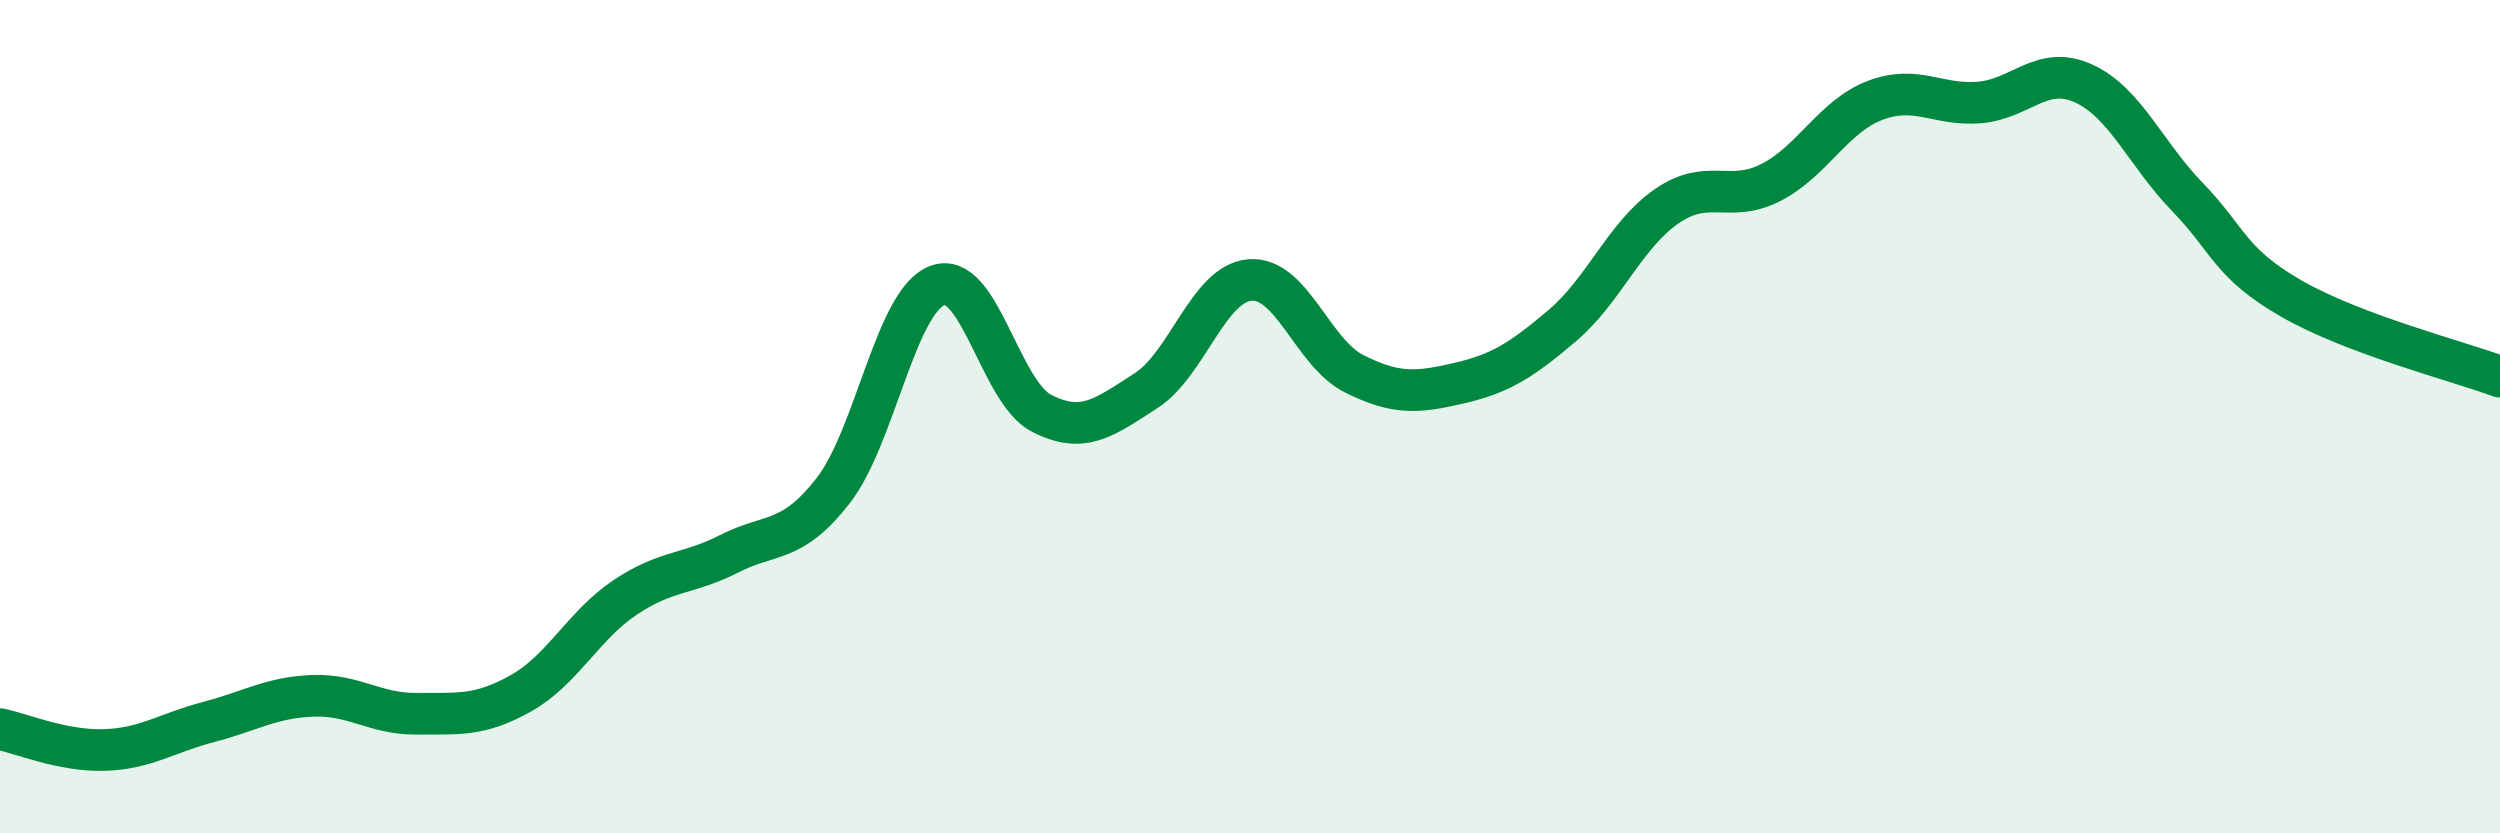 
    <svg width="60" height="20" viewBox="0 0 60 20" xmlns="http://www.w3.org/2000/svg">
      <path
        d="M 0,17.5 C 0.5,17.6 1.5,18.03 2.5,18 C 3.5,17.97 4,17.59 5,17.33 C 6,17.07 6.5,16.74 7.5,16.7 C 8.5,16.66 9,17.14 10,17.13 C 11,17.12 11.5,17.2 12.5,16.64 C 13.5,16.08 14,15.01 15,14.34 C 16,13.67 16.5,13.8 17.5,13.29 C 18.5,12.78 19,13.06 20,11.77 C 21,10.48 21.5,7.22 22.5,6.85 C 23.5,6.48 24,9.41 25,9.92 C 26,10.43 26.5,10.02 27.5,9.38 C 28.5,8.74 29,6.8 30,6.72 C 31,6.64 31.5,8.47 32.5,8.97 C 33.5,9.47 34,9.43 35,9.2 C 36,8.97 36.5,8.66 37.5,7.81 C 38.5,6.96 39,5.64 40,4.95 C 41,4.26 41.5,4.89 42.5,4.38 C 43.5,3.87 44,2.79 45,2.41 C 46,2.03 46.5,2.54 47.5,2.46 C 48.5,2.38 49,1.55 50,2 C 51,2.45 51.5,3.7 52.5,4.73 C 53.5,5.76 53.5,6.31 55,7.17 C 56.5,8.03 59,8.67 60,9.04L60 20L0 20Z"
        fill="#008740"
        opacity="0.1"
        stroke-linecap="round"
        stroke-linejoin="round"
      />
      <path
        d="M 0,17.5 C 0.5,17.6 1.5,18.03 2.5,18 C 3.5,17.97 4,17.59 5,17.33 C 6,17.07 6.5,16.74 7.5,16.7 C 8.5,16.66 9,17.14 10,17.13 C 11,17.12 11.5,17.2 12.5,16.64 C 13.5,16.08 14,15.01 15,14.34 C 16,13.67 16.5,13.8 17.5,13.29 C 18.5,12.78 19,13.06 20,11.77 C 21,10.48 21.5,7.22 22.5,6.85 C 23.5,6.48 24,9.41 25,9.92 C 26,10.43 26.5,10.02 27.5,9.38 C 28.5,8.74 29,6.8 30,6.72 C 31,6.64 31.5,8.47 32.5,8.97 C 33.5,9.47 34,9.43 35,9.2 C 36,8.97 36.5,8.66 37.5,7.81 C 38.5,6.96 39,5.64 40,4.95 C 41,4.26 41.5,4.89 42.5,4.38 C 43.5,3.87 44,2.79 45,2.41 C 46,2.03 46.5,2.54 47.5,2.46 C 48.5,2.38 49,1.55 50,2 C 51,2.45 51.5,3.7 52.5,4.73 C 53.5,5.76 53.5,6.31 55,7.17 C 56.5,8.03 59,8.67 60,9.04"
        stroke="#008740"
        stroke-width="1"
        fill="none"
        stroke-linecap="round"
        stroke-linejoin="round"
      />
    </svg>
  